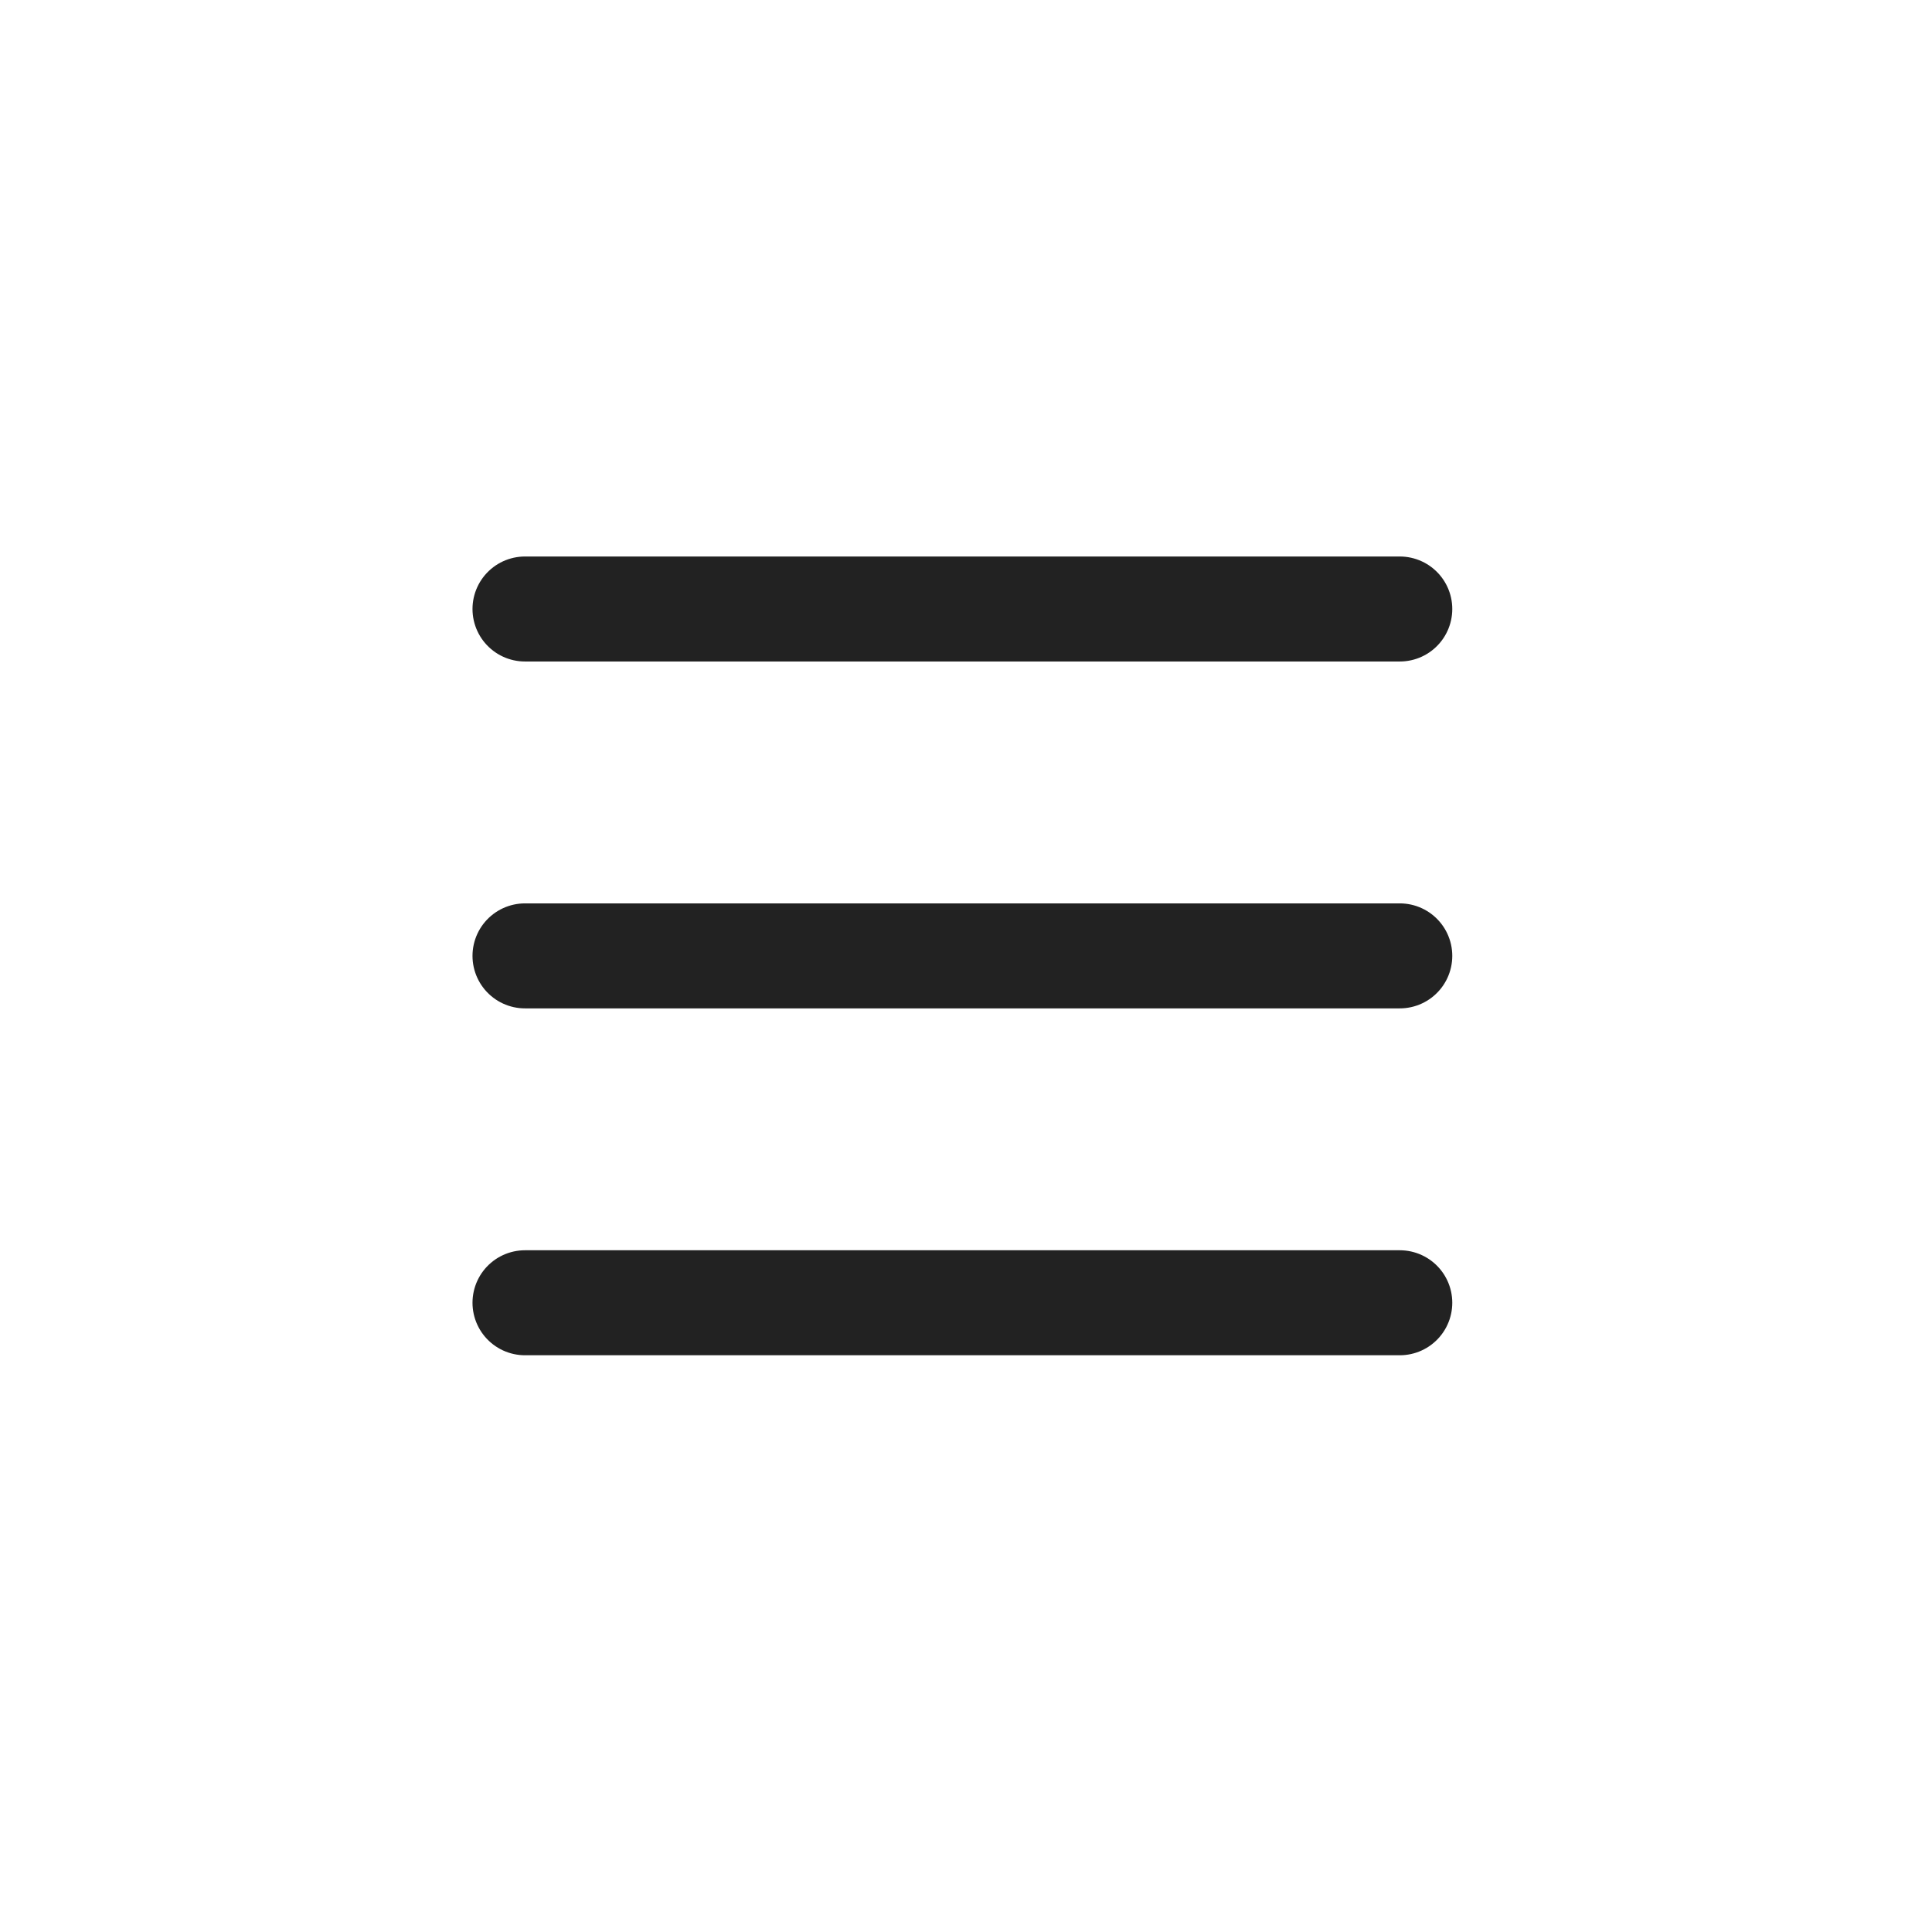 <svg xmlns="http://www.w3.org/2000/svg" width="46" height="46" viewBox="0 0 46 46">
  <g id="btn_menu" transform="translate(-1777 -32)">
    <rect id="사각형_2" data-name="사각형 2" width="46" height="46" transform="translate(1777 32)" fill="#fff" opacity="0"/>
    <path id="패스_110" data-name="패스 110" d="M3.75,5.75H24.578M3.75,14.009H24.578M3.75,22.268H24.578" transform="translate(1785.75 40.75)" fill="none" stroke="#222" stroke-linecap="round" stroke-linejoin="round" stroke-width="2.5"/>
  </g>
</svg>
